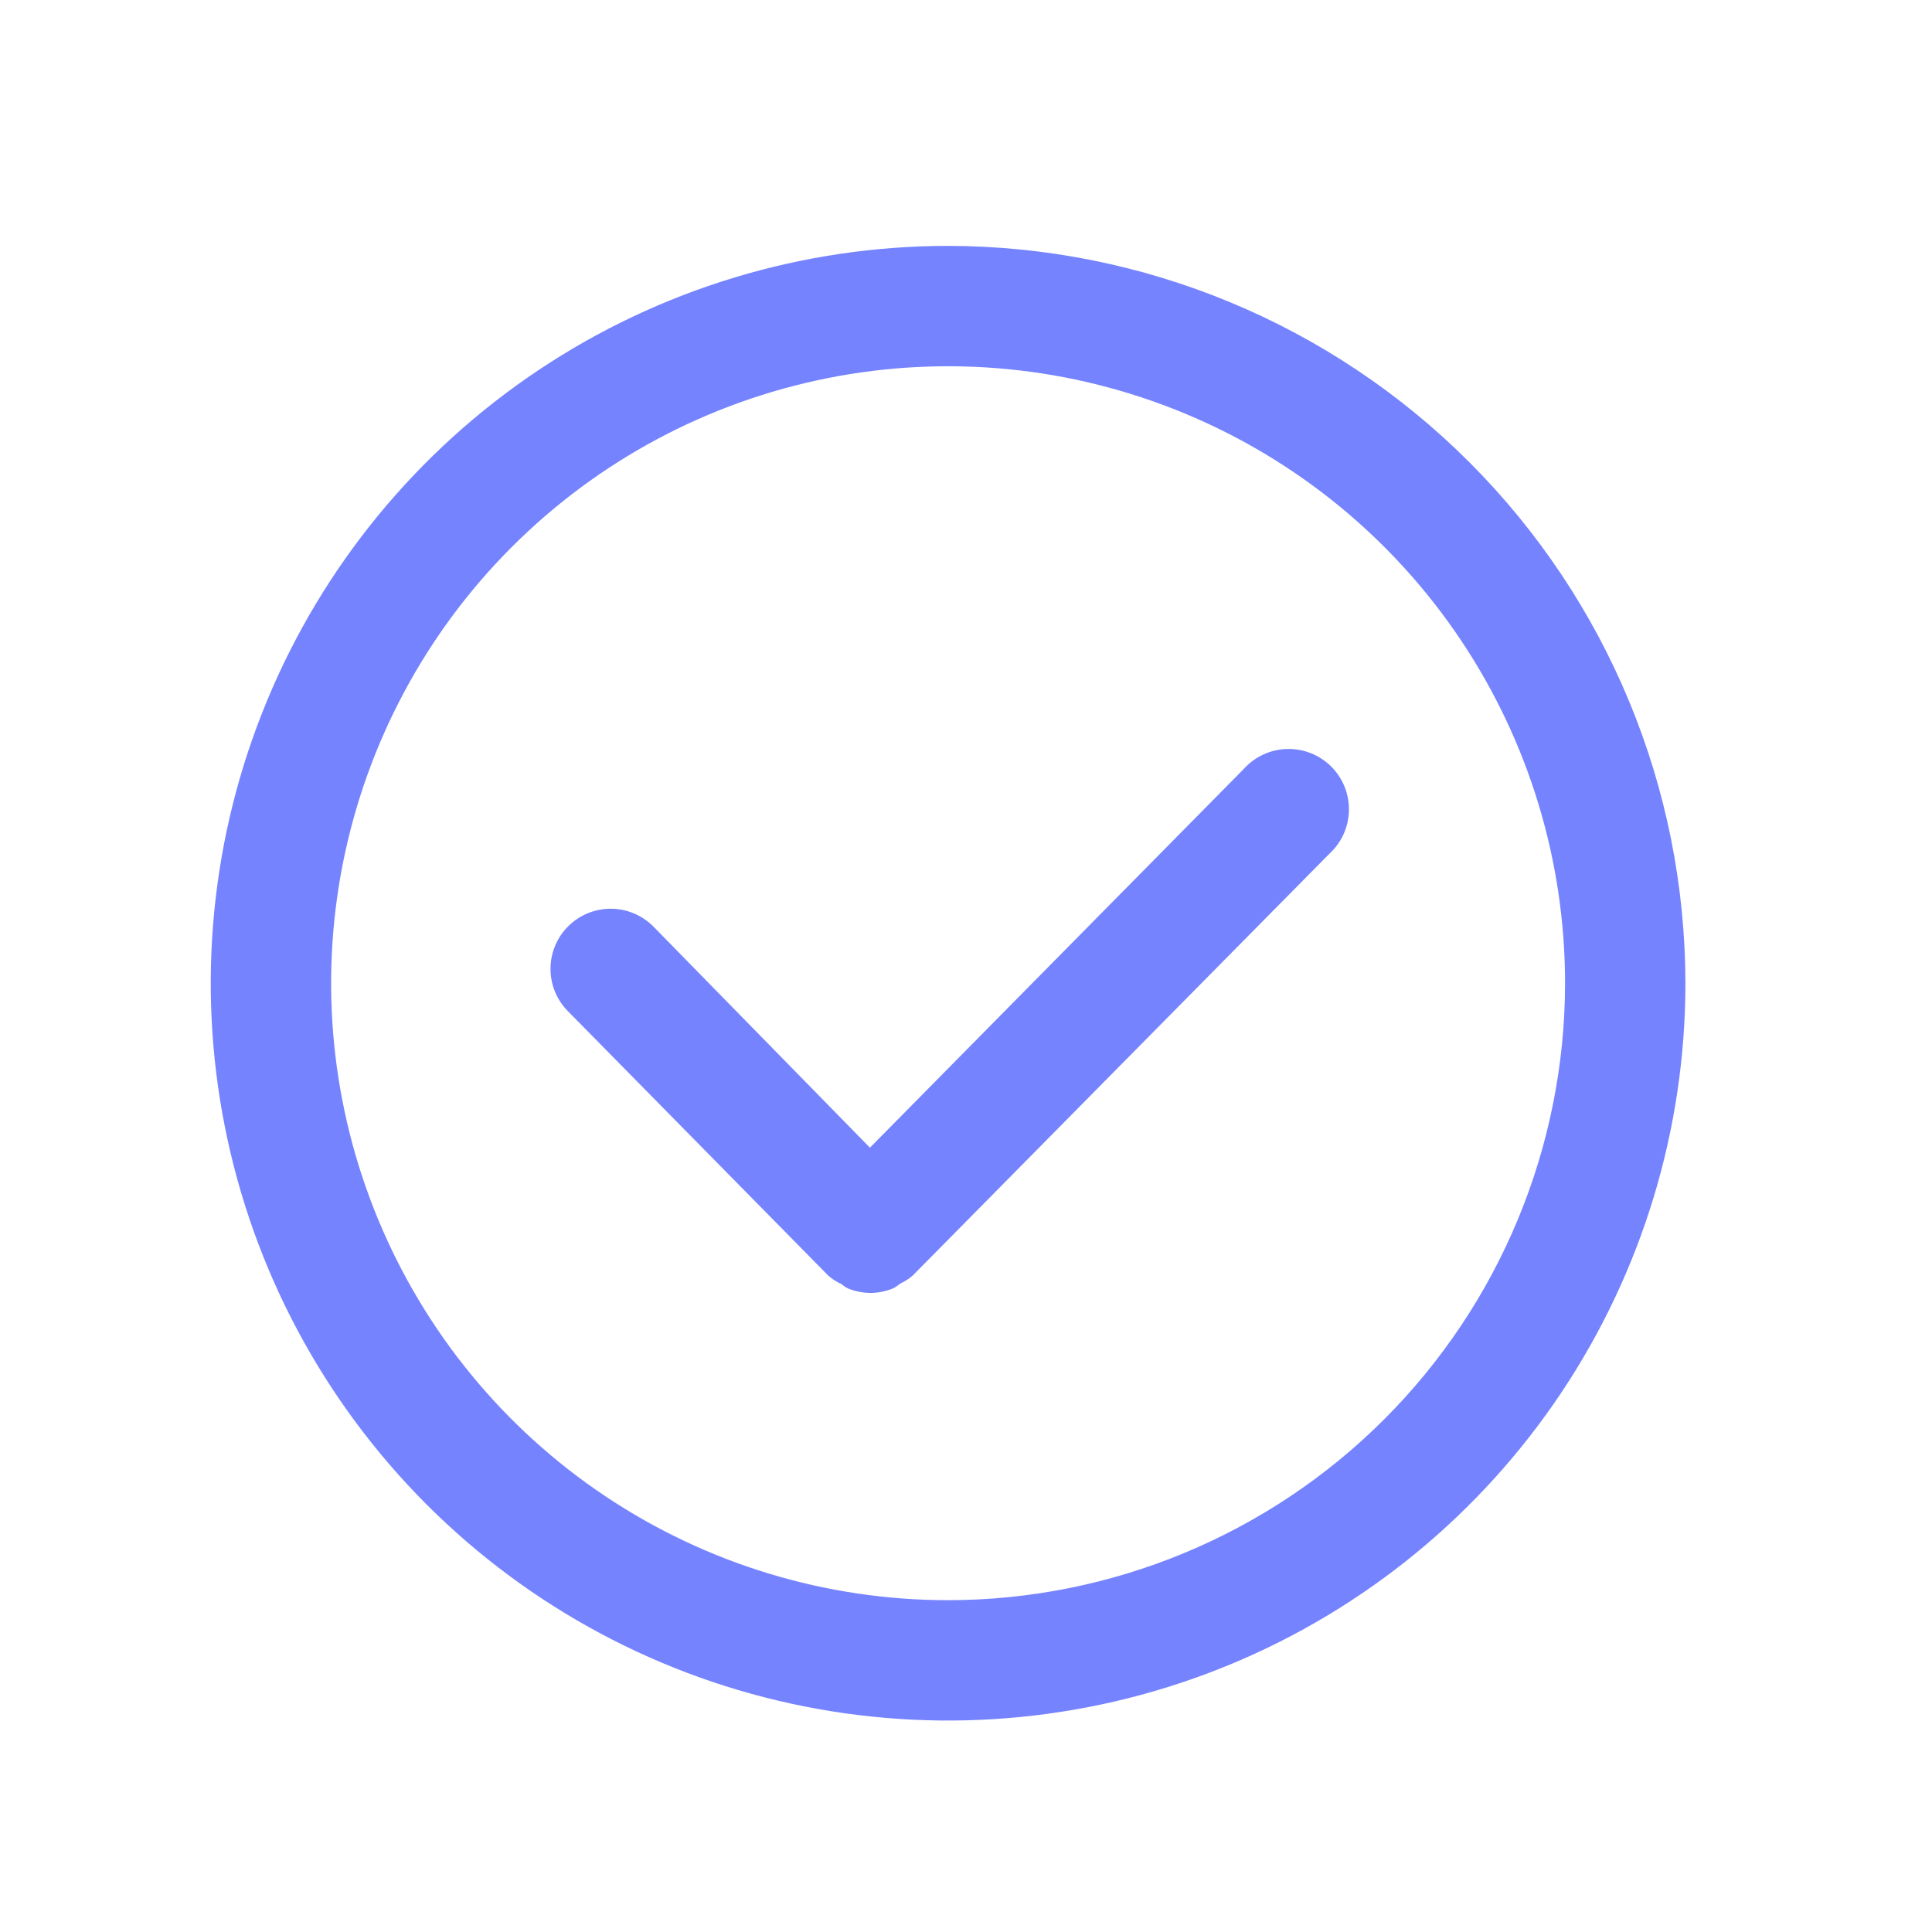 <svg width="55" height="55" viewBox="0 0 55 55" fill="none" xmlns="http://www.w3.org/2000/svg">
<path d="M26.99 7C22.839 7 18.78 8.231 15.329 10.537C11.877 12.844 9.186 16.122 7.598 19.958C6.009 23.793 5.593 28.014 6.403 32.085C7.213 36.157 9.212 39.897 12.148 42.833C15.083 45.768 18.823 47.767 22.895 48.577C26.967 49.387 31.187 48.971 35.023 47.383C38.858 45.794 42.136 43.103 44.443 39.652C46.749 36.2 47.98 32.142 47.98 27.99C47.974 22.425 45.761 17.09 41.826 13.155C37.891 9.22 32.555 7.006 26.99 7ZM26.99 45.554C23.516 45.554 20.121 44.524 17.232 42.594C14.344 40.664 12.093 37.921 10.764 34.712C9.434 31.502 9.086 27.971 9.764 24.564C10.442 21.157 12.114 18.027 14.571 15.571C17.027 13.114 20.157 11.442 23.564 10.764C26.971 10.086 30.502 10.434 33.712 11.764C36.921 13.093 39.664 15.344 41.594 18.232C43.524 21.121 44.554 24.516 44.554 27.99C44.55 32.647 42.698 37.112 39.405 40.405C36.112 43.698 31.647 45.55 26.99 45.554Z" fill="#7583FF"/>
<path d="M35.406 21.892L24.765 32.672L18.605 26.381C18.286 26.057 17.852 25.873 17.398 25.87C16.944 25.866 16.507 26.043 16.183 26.362C15.859 26.68 15.675 27.114 15.672 27.569C15.668 28.023 15.845 28.46 16.164 28.783L23.579 36.314C23.694 36.415 23.824 36.498 23.964 36.56C24.015 36.606 24.072 36.645 24.133 36.676C24.339 36.761 24.558 36.805 24.78 36.807C25.002 36.806 25.222 36.761 25.427 36.676C25.501 36.637 25.57 36.59 25.635 36.537C25.76 36.479 25.877 36.404 25.981 36.314L37.847 24.302C38.018 24.145 38.155 23.954 38.251 23.742C38.346 23.53 38.397 23.301 38.401 23.069C38.405 22.836 38.362 22.605 38.275 22.39C38.187 22.175 38.056 21.98 37.891 21.816C37.725 21.653 37.529 21.525 37.312 21.44C37.096 21.355 36.865 21.315 36.632 21.322C36.4 21.329 36.172 21.383 35.961 21.481C35.75 21.579 35.561 21.719 35.406 21.892Z" fill="#7583FF"/>
</svg>
